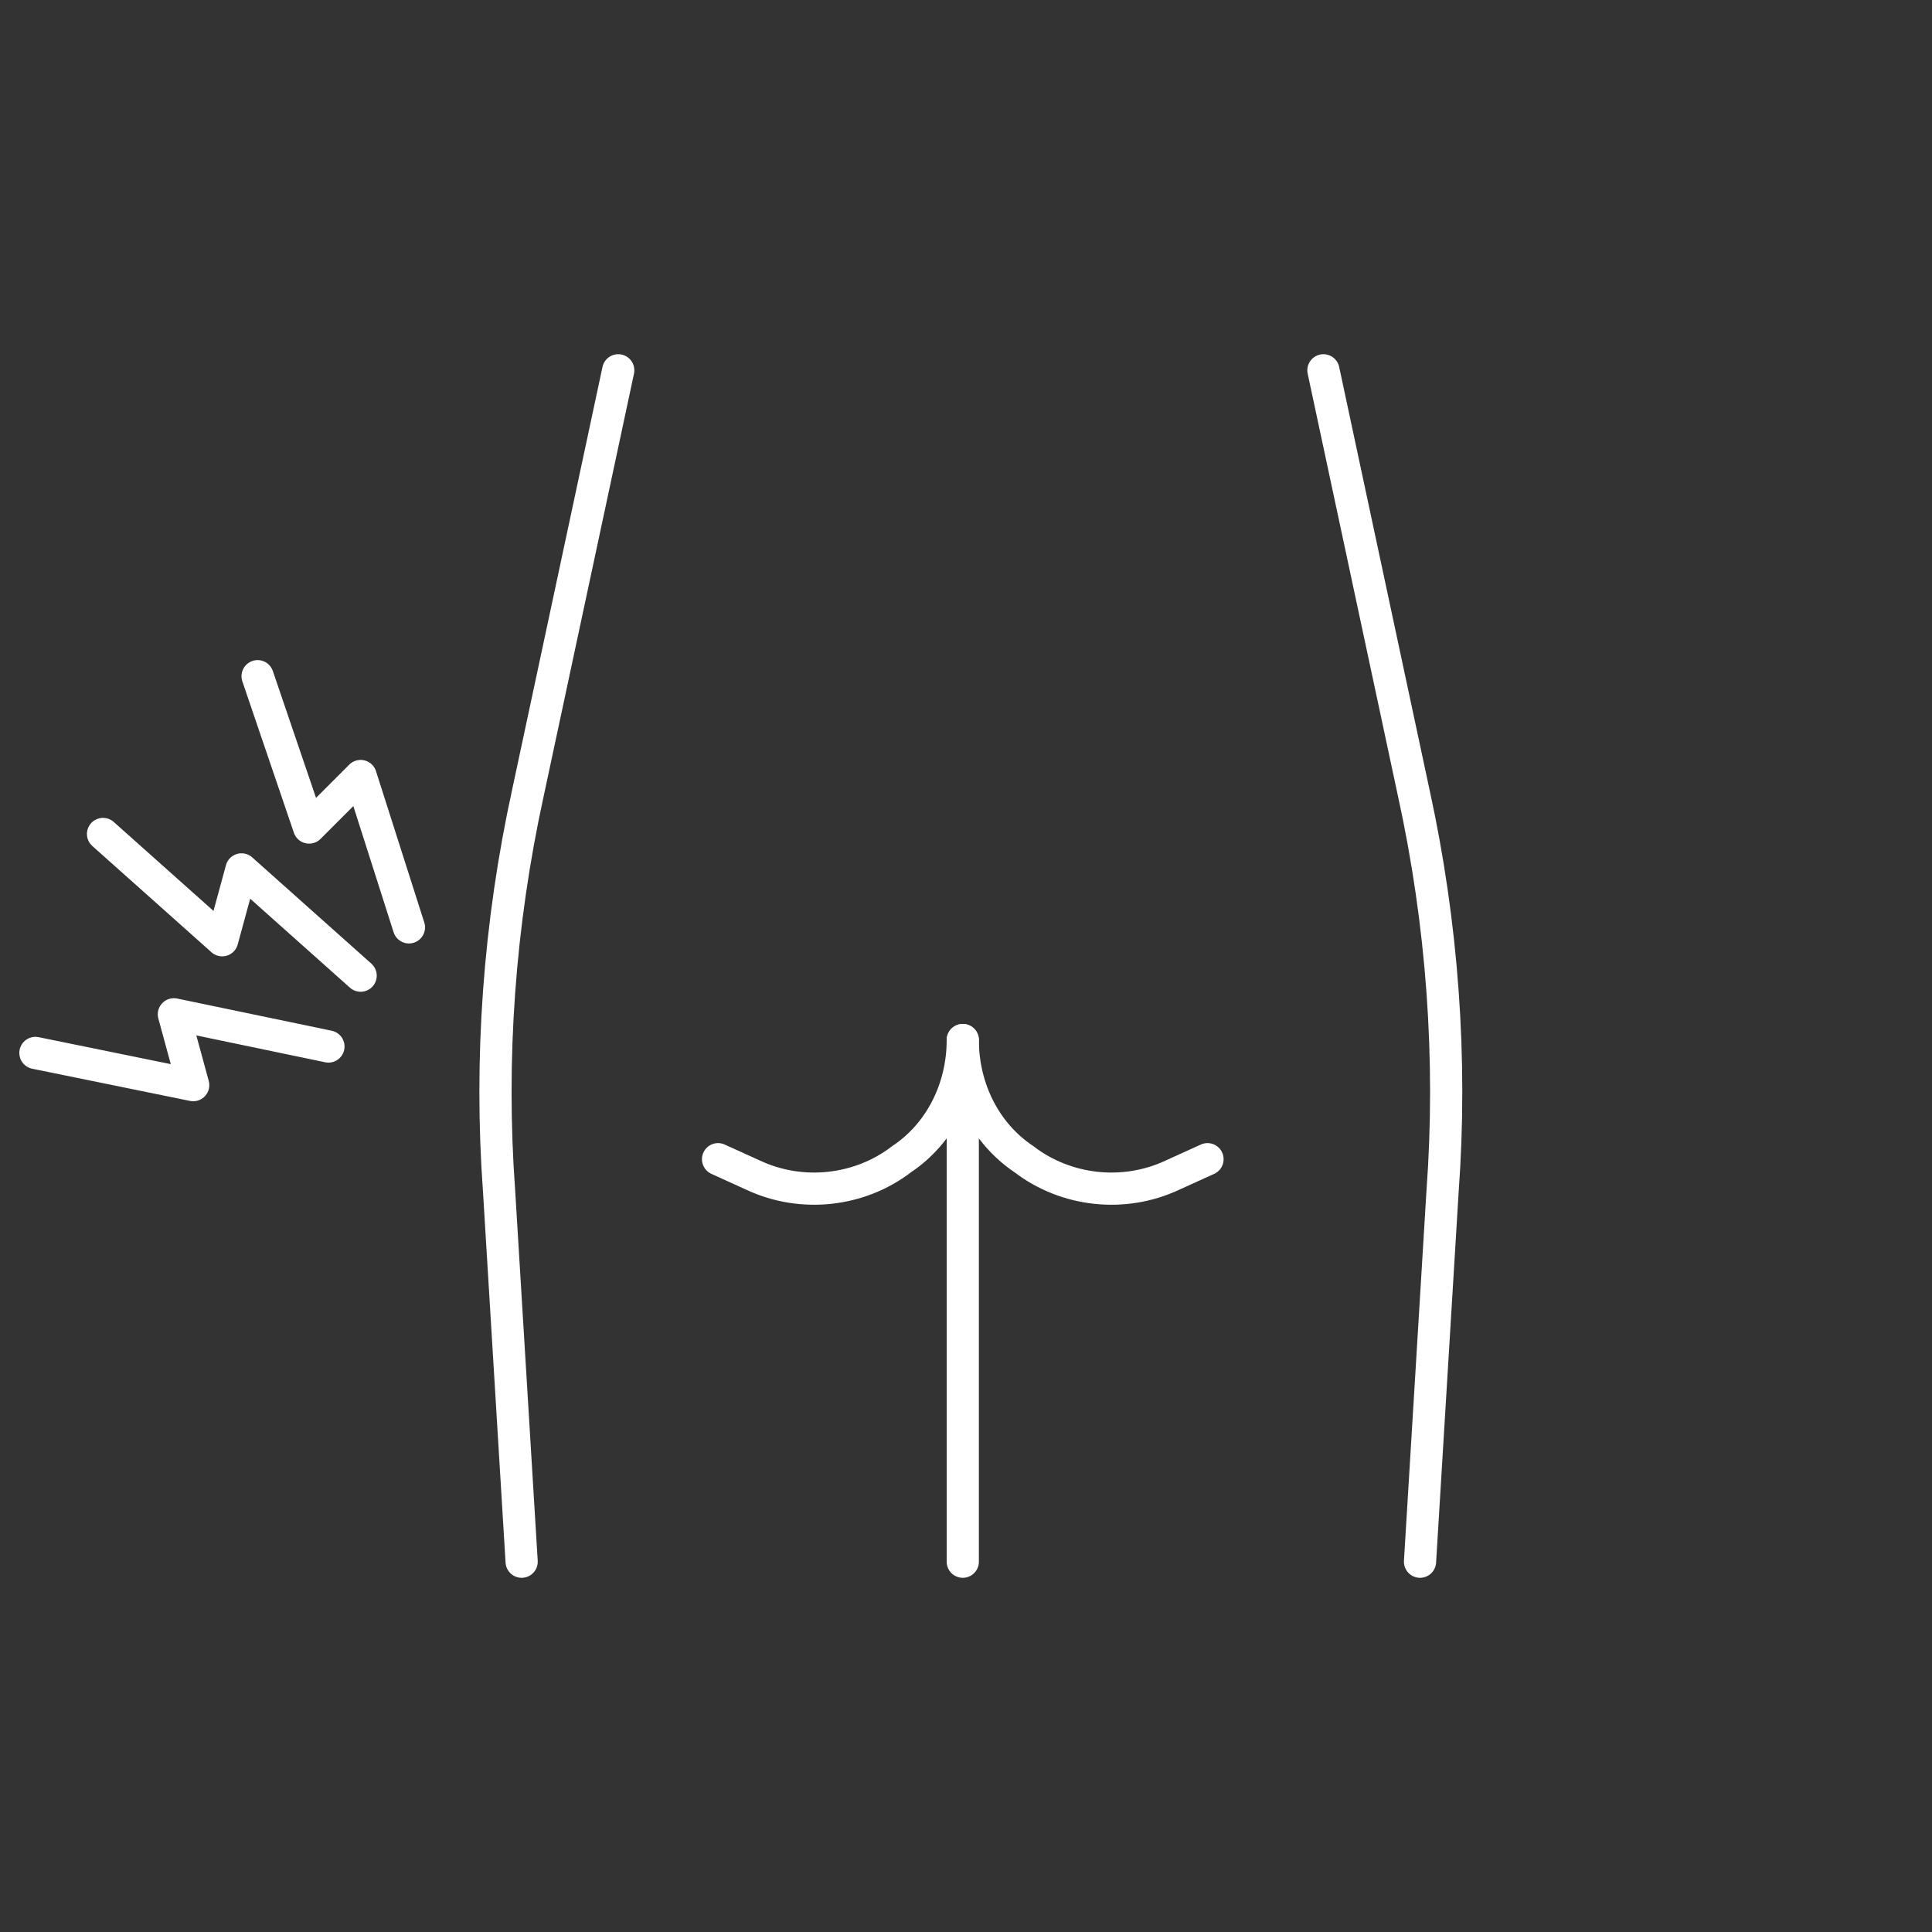 <?xml version="1.0" encoding="UTF-8"?>
<svg id="_レイヤー_2" data-name=" レイヤー 2" xmlns="http://www.w3.org/2000/svg" version="1.1" viewBox="0 0 60 60">
  <rect x="0" y="0" width="60" height="60" fill="#333333" stroke="none"/>
  <defs>
    <style>
      .cls-1 {
        fill: none;
        stroke: #fff;
        stroke-linecap: round;
        stroke-linejoin: round;
      }
    </style>
  </defs>
  <g id="_レイヤー_4" data-name=" レイヤー 4">
    <g>
      <g>
        <path class="cls-1" d="M19.2,11.5l-2.8,13.1c-.9,4.1-1.2,8.3-.9,12.4l.7,11.5"/>
        <path class="cls-1" d="M41.1,11.5l2.8,13.1c.9,4.1,1.2,8.3.9,12.4l-.7,11.5"/>
        <line class="cls-1" x1="29.9" y1="33.7" x2="29.9" y2="48.5"/>
        <polyline class="cls-1" points="8 21 9.6 25.7 11.2 24.1 12.7 28.8"/>
        <polyline class="cls-1" points="3.2 25.9 6.9 29.2 7.5 27 11.2 30.3"/>
        <polyline class="cls-1" points="1.1 32.7 6 33.7 5.4 31.5 10.2 32.5"/>
      </g>
      <path class="cls-1" d="M29.9,32.3c0,1.5.7,2.9,1.9,3.7h0c1.3,1,3.1,1.2,4.6.5l1.1-.5"/>
      <path class="cls-1" d="M29.9,32.3c0,1.5-.7,2.9-1.9,3.7h0c-1.3,1-3.1,1.2-4.6.5l-1.1-.5"/>
    </g>
  </g>
</svg>